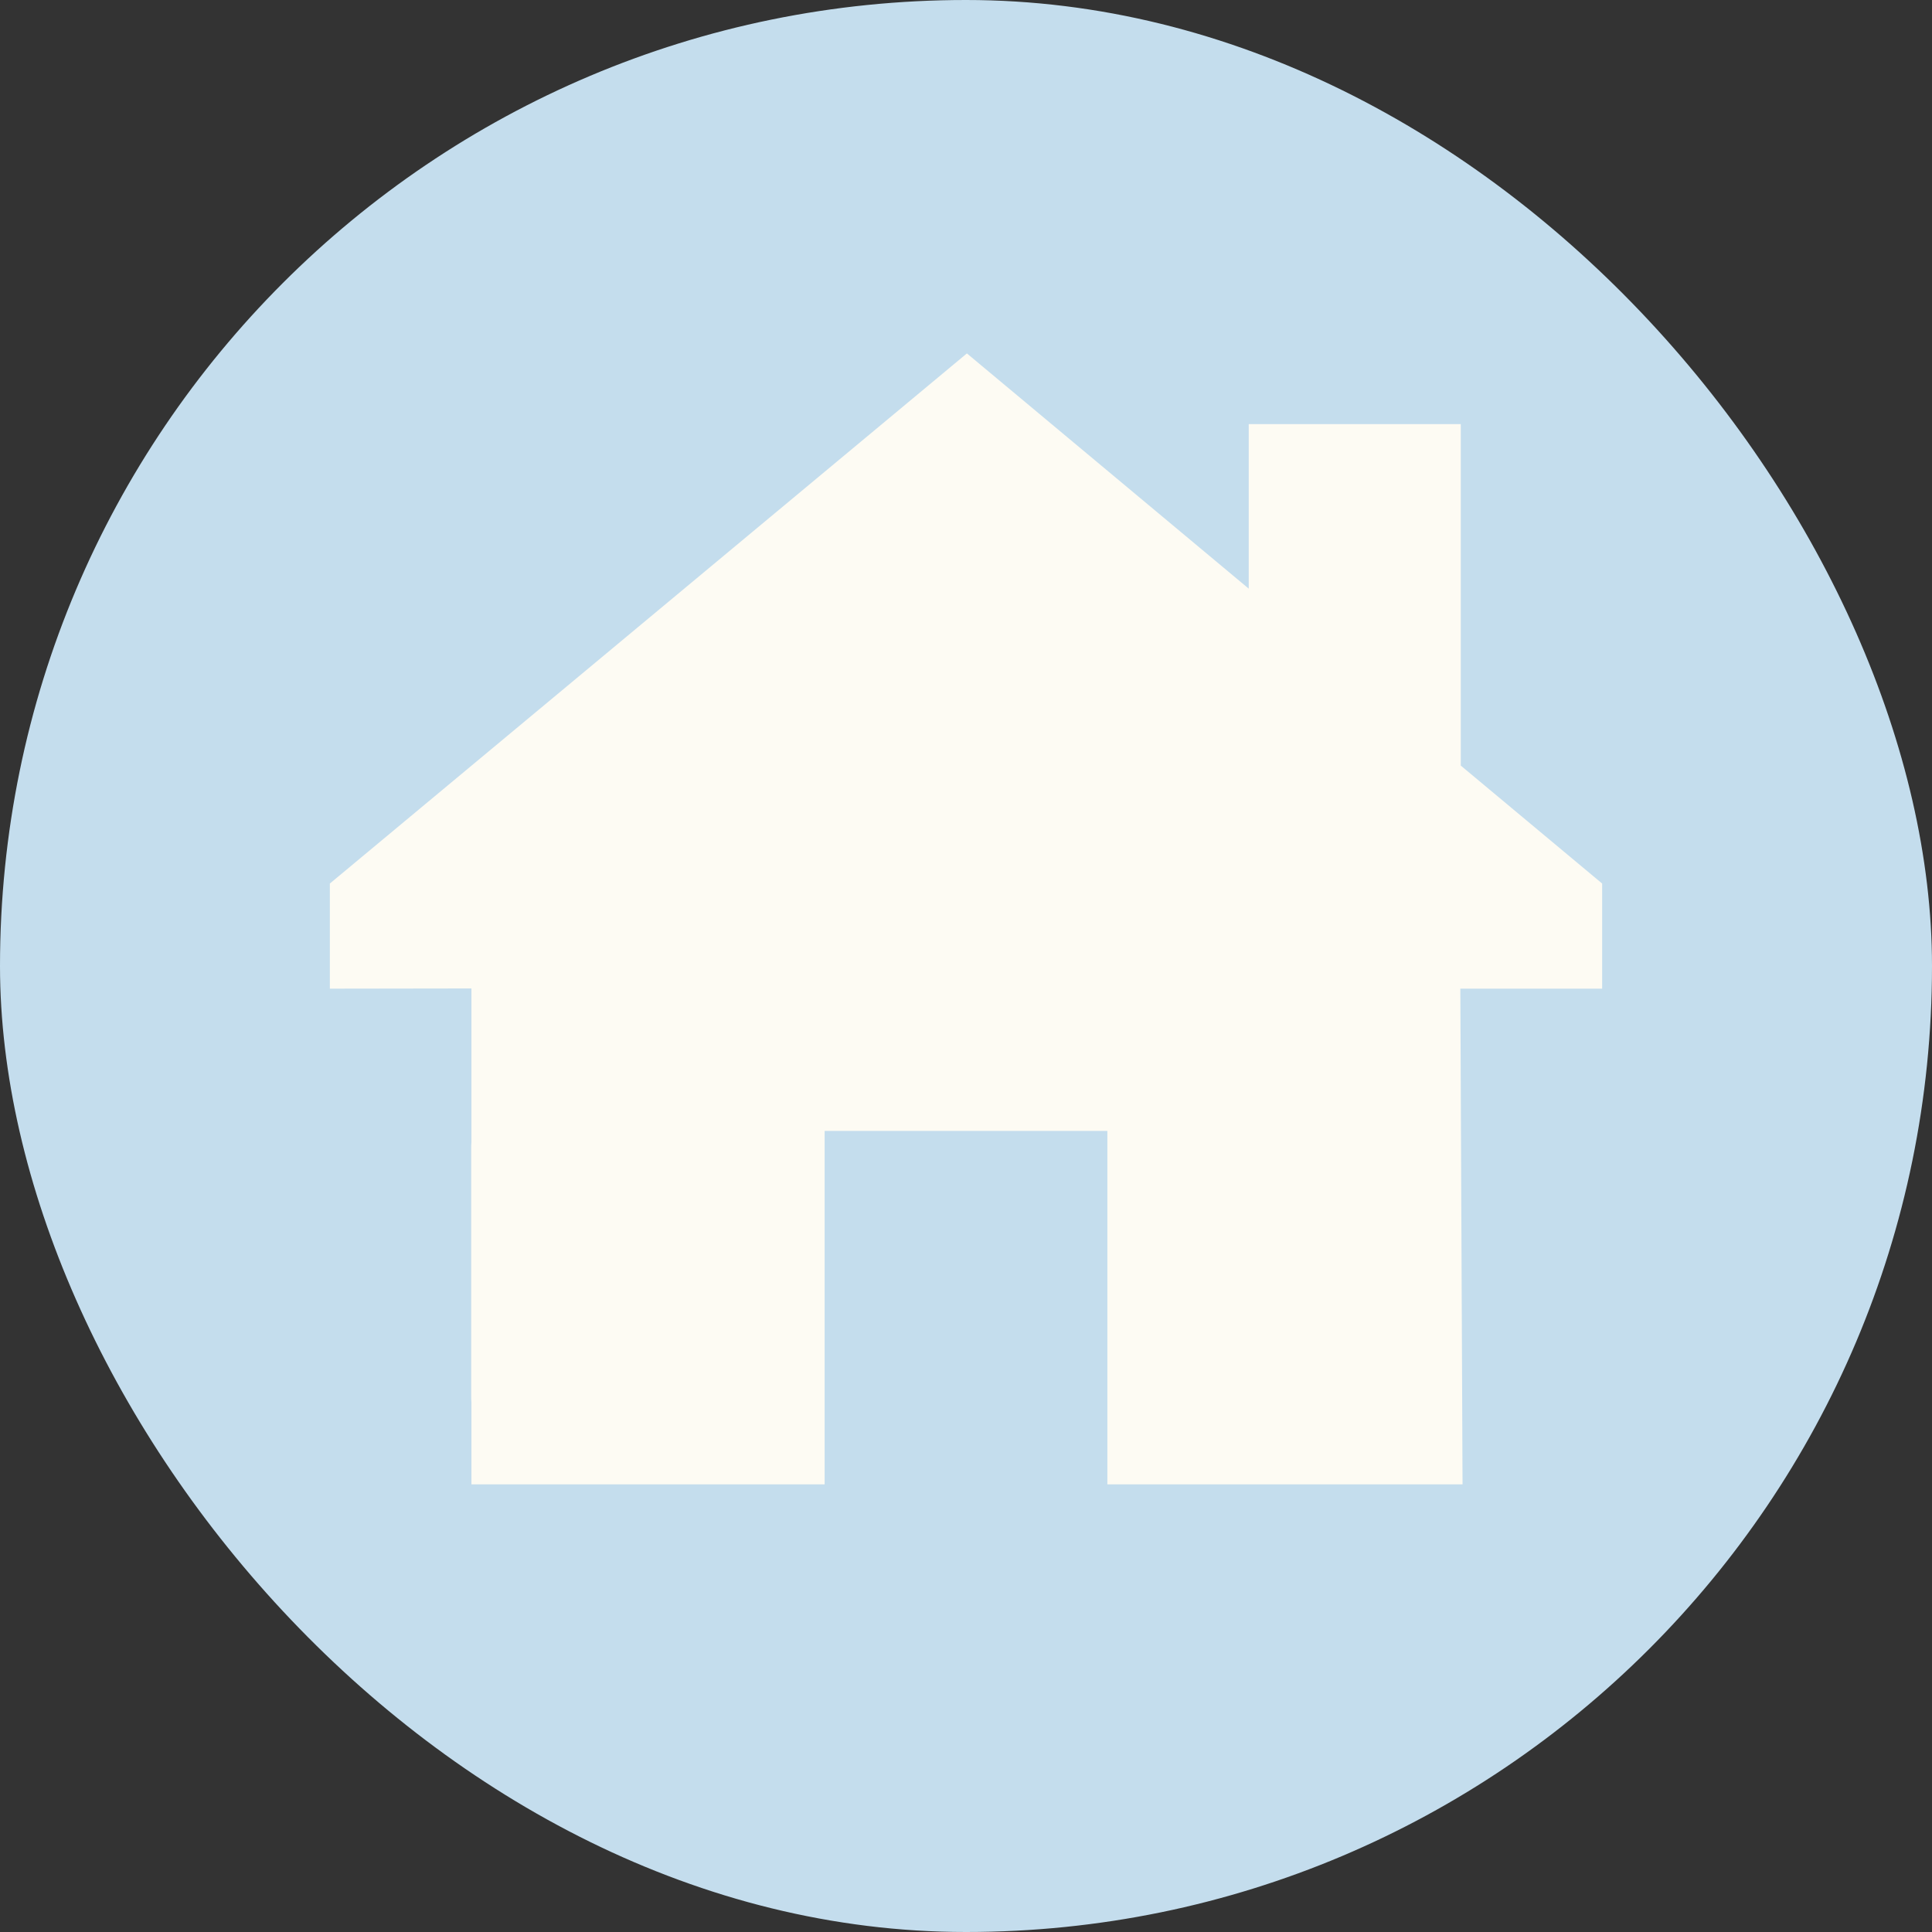 <svg width="82" height="82" viewBox="0 0 82 82" fill="none" xmlns="http://www.w3.org/2000/svg">
<rect x="0" y="0" width="82" height="82" fill="#333333" stroke="none"/>
<rect width="82" height="82" rx="41" fill="#C4DDED"/>
<path d="M68 41.962H61.981L62.075 63H58.25H56.75H47V48H35V63H25.25H23.75H20.009V59.513C20 59.428 20 59.344 20 59.25V48.75C20 48.666 20 48.572 20.009 48.487V41.953L14 41.962V37.5L41.038 15L53 24.984V18H62V32.494L68 37.5V41.962Z" fill="#FDFBF3"/>
</svg>
